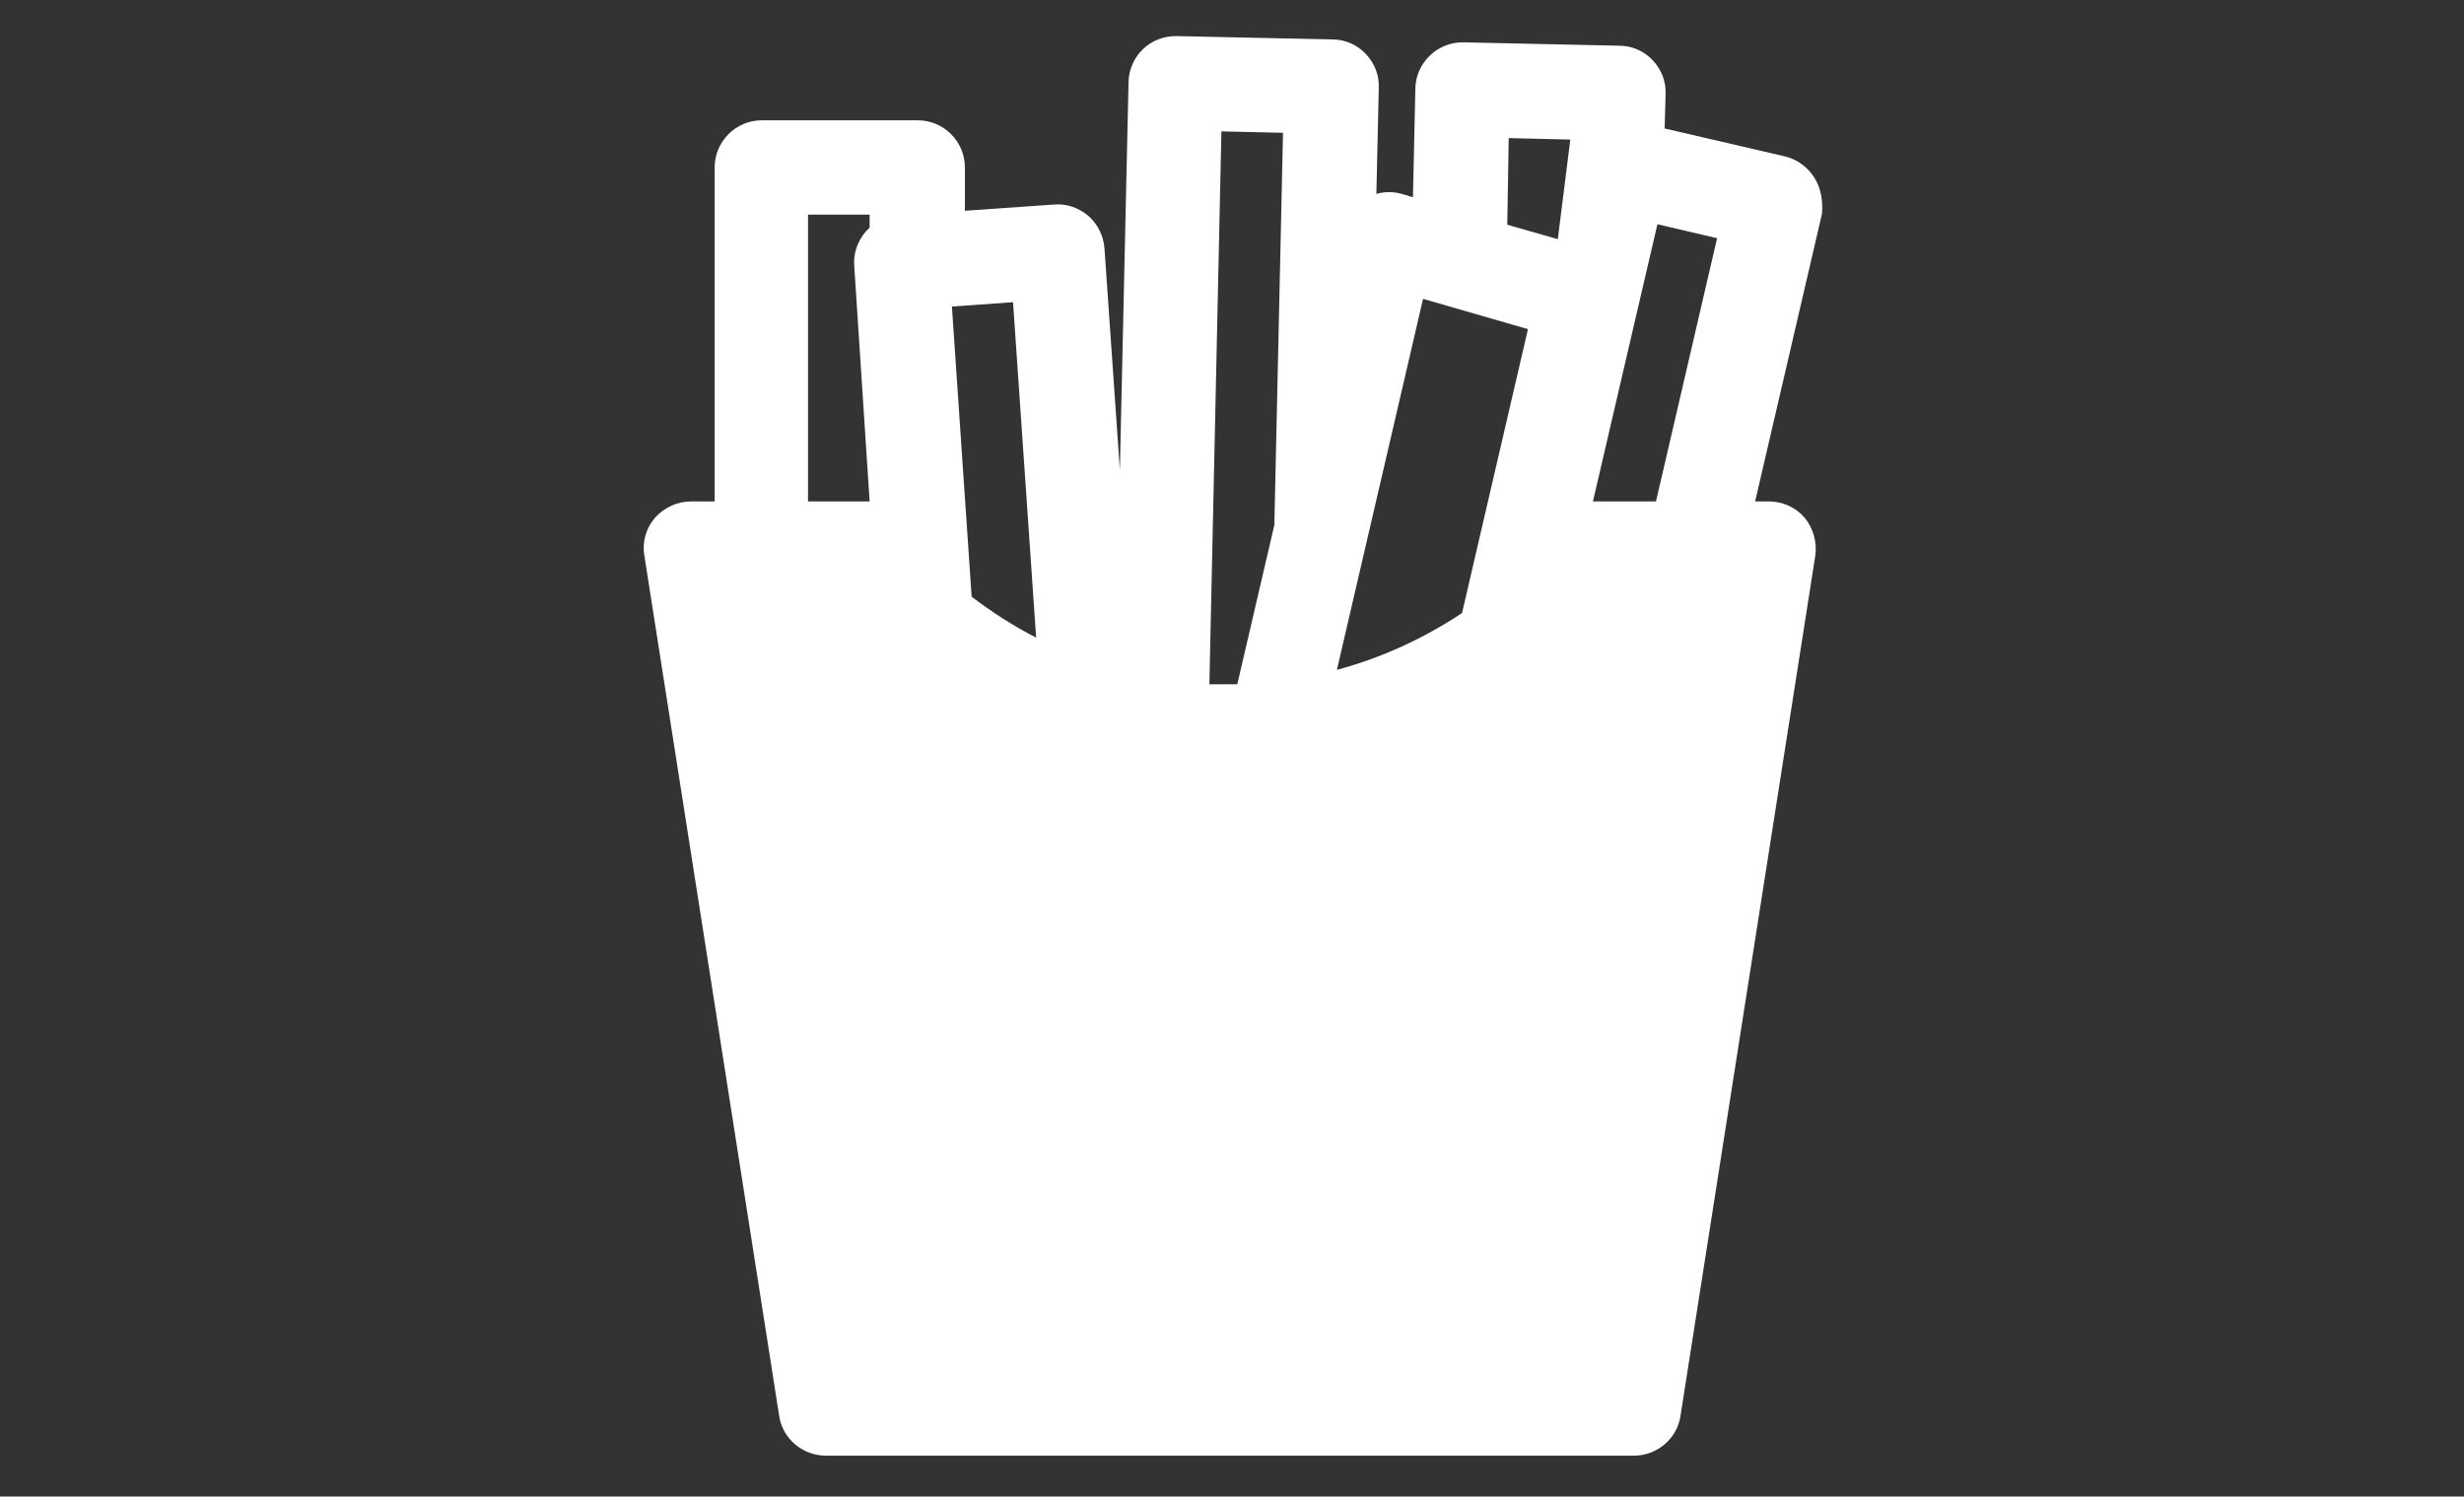 <?xml version="1.0" encoding="utf-8"?>
<!-- Generator: Adobe Illustrator 22.1.0, SVG Export Plug-In . SVG Version: 6.00 Build 0)  -->
<svg version="1.1" id="Capa_1" xmlns="http://www.w3.org/2000/svg" xmlns:xlink="http://www.w3.org/1999/xlink" x="0px" y="0px"
	 viewBox="0 0 512 311" style="enable-background:new 0 0 512 311;" xml:space="preserve">
<rect x="0" y="0" width="512" height="311" fill="#333333" stroke="none"/>
<style type="text/css">
	.st0{fill:#FFFFFF;}
</style>
<path class="st0" d="M377,36.9c-1.4-2.2-3.6-3.8-6.1-4.4l-25-5.8l0.2-7.2c0.1-2.6-0.9-5.1-2.7-7c-1.8-1.9-4.3-3-6.9-3l-32.4-0.7
	c-0.1,0-0.2,0-0.2,0c-5.3,0-9.7,4.3-9.8,9.6L293.6,41l-2.3-0.7c-1.8-0.5-3.6-0.5-5.3,0l0.5-22.1c0.1-2.6-0.9-5.1-2.7-7
	c-1.8-1.9-4.3-3-6.9-3l-32.4-0.7c-5.5-0.1-9.9,4.2-10,9.6l-1.8,80.6l-3.2-46.1c-0.2-2.6-1.4-5-3.3-6.7c-2-1.7-4.5-2.6-7.1-2.4
	l-18.6,1.3v-9c0-5.4-4.4-9.8-9.8-9.8h-32.4c-5.4,0-9.8,4.4-9.8,9.8v69.4h-4.9c-2.9,0-5.6,1.3-7.5,3.4c-1.9,2.2-2.7,5.1-2.2,7.9
	l28,178.7c0.7,4.8,4.9,8.3,9.7,8.3h167.9c4.8,0,9-3.5,9.7-8.3l28-178.7c0.4-2.8-0.4-5.7-2.2-7.9c-1.9-2.2-4.6-3.4-7.5-3.4h-2.8
	l13.9-59.8C378.8,41.8,378.4,39.1,377,36.9z M344.4,46.6l12.4,2.9l-12.7,54.7H331L344.4,46.6z M313.5,28.7l12.8,0.3l-2.6,20.7
	l-10.5-3L313.5,28.7z M295.7,62.1l21.8,6.3l-13.7,59c-8,5.3-16.7,9.3-26,11.8L295.7,62.1z M253.8,27.3l12.8,0.3l-1.8,81.5l-7.7,33.1
	h-5.8L253.8,27.3z M210.5,62.8l4.8,69.7c-4.7-2.4-9.2-5.3-13.4-8.5l-4.1-60.3L210.5,62.8z M167.9,44.6h12.8v2.7
	c-2.1,1.9-3.4,4.8-3.2,7.9l3.2,49h-12.8V44.6z"/>
</svg>
